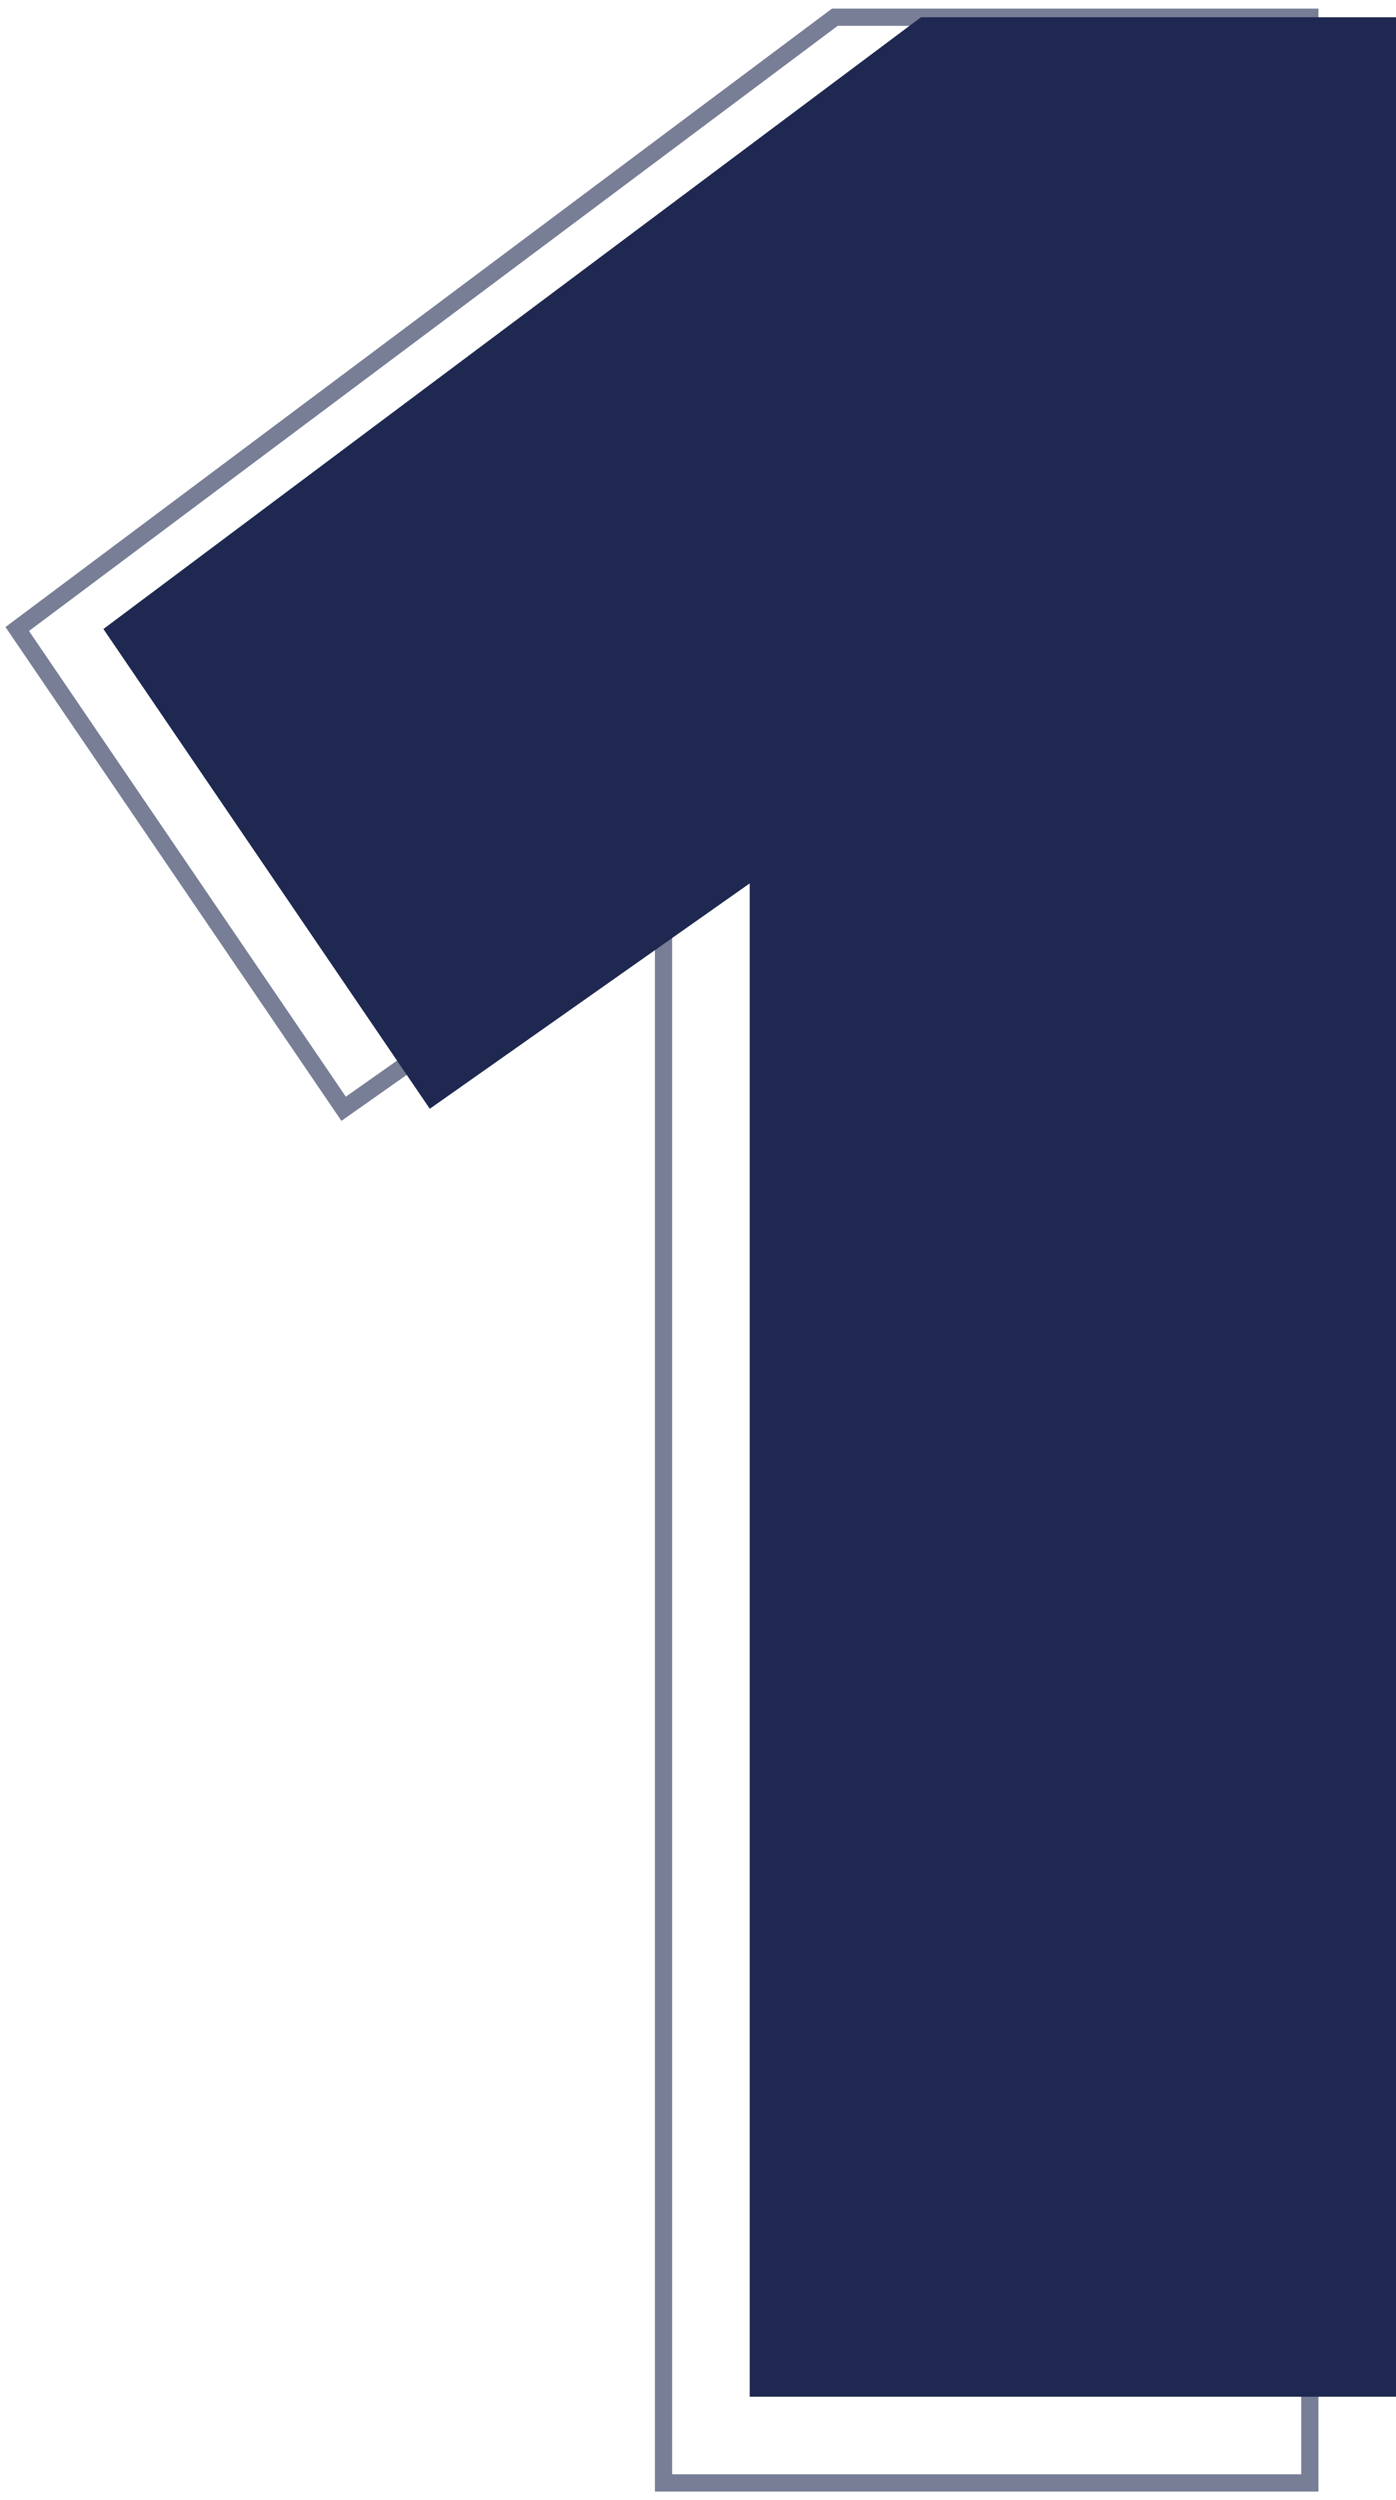 <svg width="81" height="145" viewBox="0 0 81 145" fill="none" xmlns="http://www.w3.org/2000/svg">
<path d="M1 36.48L48.438 1H76V144H38.5V51.233L19.938 64.305L1 36.48Z" stroke="#787E96" stroke-linecap="round"/>
<path d="M6 36.48L53.438 1H81V139H43.5V51.233L24.938 64.305L6 36.48Z" fill="#1E2850"/>
</svg>
